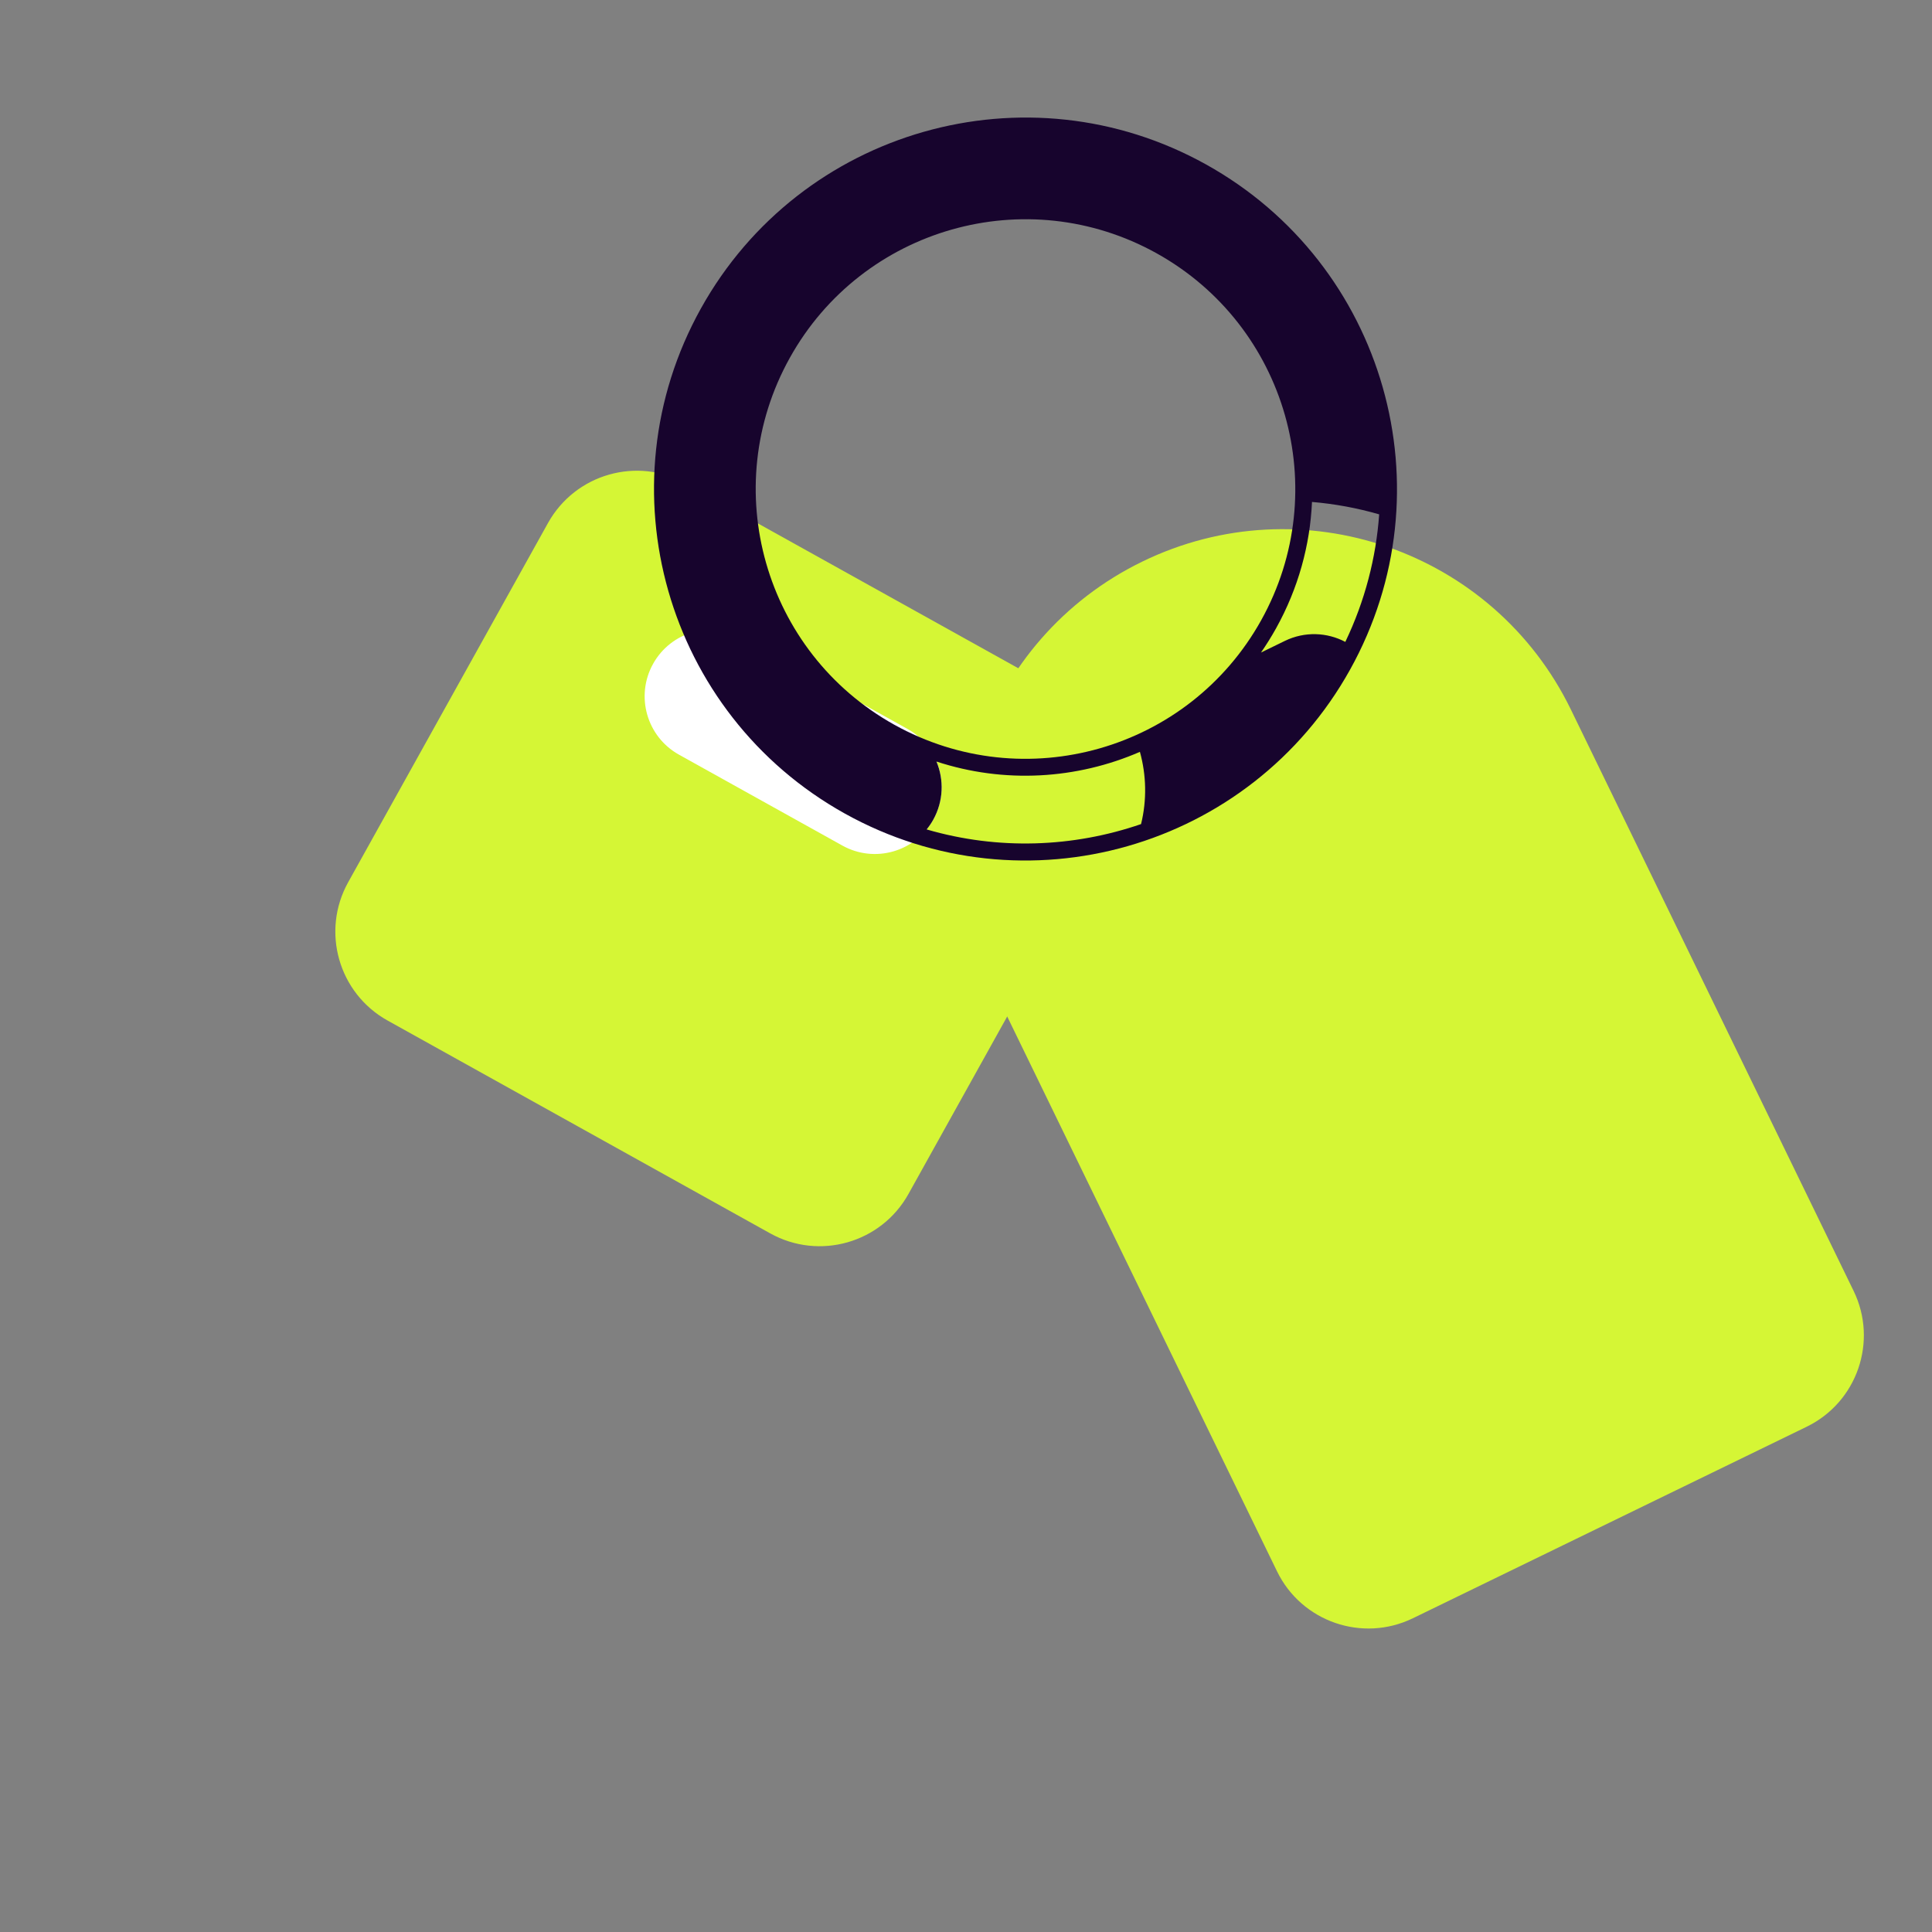 <svg width="57" height="57" fill="none" xmlns="http://www.w3.org/2000/svg">
                                <rect width="100%" height="100%" fill="#808080" stroke="none"/>
                                <path d="M32.038 23.952C31.562 22.973 31.969 21.794 32.948 21.318L37.91 18.905C38.888 18.429 40.067 18.837 40.543 19.815C41.019 20.794 40.612 21.973 39.633 22.449L34.671 24.862C33.693 25.338 32.514 24.93 32.038 23.952Z" fill="#17042D"></path>
                                <path d="M29.336 29.209C27.051 24.511 29.007 18.851 33.705 16.567C38.403 14.282 44.063 16.238 46.347 20.936L54.687 38.085C55.412 39.575 54.791 41.37 53.301 42.094L41.686 47.743C40.196 48.468 38.4 47.848 37.676 46.358L29.336 29.209Z" fill="#D5F635"></path>
                                <path d="M19.268 19.585C19.797 18.634 20.997 18.292 21.948 18.821L26.77 21.503C27.721 22.032 28.063 23.232 27.534 24.183C27.005 25.134 25.805 25.476 24.854 24.947L20.032 22.265C19.081 21.736 18.739 20.536 19.268 19.585Z" fill="#17042D"></path>
                                <path d="M16.168 15.43C16.974 13.982 18.8 13.461 20.248 14.267L31.536 20.546C32.984 21.352 33.504 23.178 32.699 24.626L26.803 35.225C25.998 36.673 24.171 37.194 22.723 36.388L11.435 30.109C9.988 29.304 9.467 27.477 10.272 26.029L16.168 15.43Z" fill="#D5F635"></path>
                                <path d="M14.592 32.857L13.282 32.128L12.552 33.439L5.862 45.467C4.922 47.156 5.529 49.287 7.219 50.227L7.856 50.581C9.545 51.521 11.676 50.913 12.616 49.224L19.307 37.196L20.036 35.885L18.725 35.156L14.592 32.857Z">
                                </path>
                                <path d="M19.268 19.585C19.797 18.634 20.997 18.292 21.948 18.821L26.769 21.503C27.72 22.032 28.062 23.232 27.533 24.183C27.004 25.134 25.804 25.476 24.853 24.947L20.032 22.265C19.081 21.736 18.739 20.536 19.268 19.585Z" fill="white"></path>
                                <path fill-rule="evenodd" d="M34.124 7.473C30.283 5.337 25.437 6.718 23.301 10.559C21.164 14.4 22.546 19.246 26.387 21.383C30.228 23.519 35.073 22.138 37.21 18.297C39.347 14.456 37.965 9.61 34.124 7.473ZM20.679 9.101C23.621 3.812 30.294 1.91 35.583 4.852C40.871 7.794 42.774 14.466 39.832 19.755C36.89 25.044 30.217 26.946 24.928 24.004C19.64 21.062 17.737 14.39 20.679 9.101ZM38.708 14.809C38.651 16.077 38.307 17.352 37.648 18.537C37.51 18.785 37.361 19.023 37.203 19.252L37.909 18.908C38.496 18.623 39.155 18.655 39.691 18.938C40.272 17.726 40.599 16.45 40.69 15.175C40.045 14.989 39.381 14.866 38.708 14.809ZM27.629 22.468C29.633 23.125 31.768 22.991 33.631 22.182C33.821 22.868 33.839 23.602 33.665 24.313C31.658 25.004 29.448 25.086 27.339 24.471C27.41 24.383 27.476 24.288 27.533 24.185C27.838 23.636 27.853 23.005 27.629 22.468Z" fill="#17042D"></path>
                            </svg>